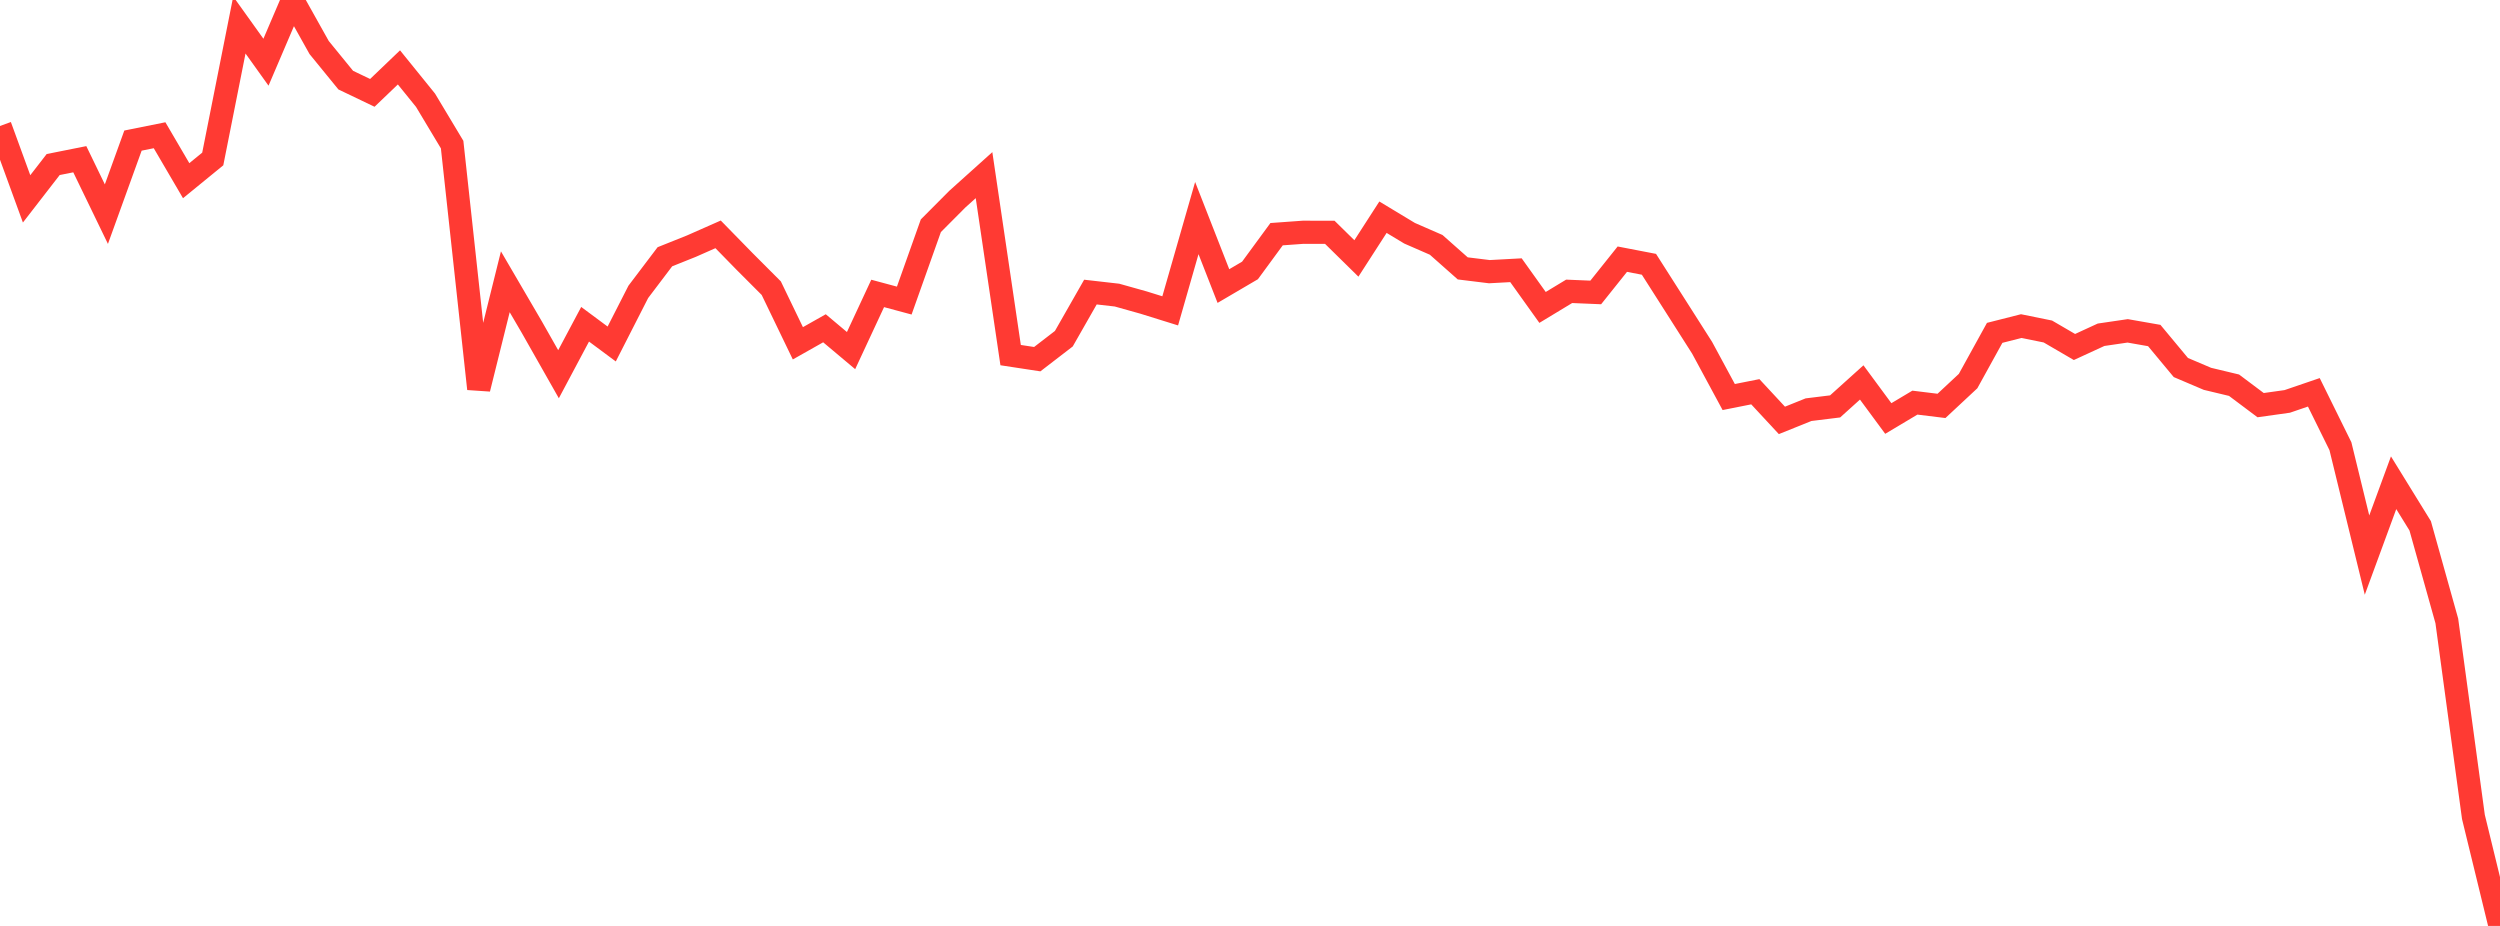 <?xml version="1.0" standalone="no"?>
<!DOCTYPE svg PUBLIC "-//W3C//DTD SVG 1.1//EN" "http://www.w3.org/Graphics/SVG/1.1/DTD/svg11.dtd">

<svg width="135" height="50" viewBox="0 0 135 50" preserveAspectRatio="none" 
  xmlns="http://www.w3.org/2000/svg"
  xmlns:xlink="http://www.w3.org/1999/xlink">


<polyline points="0.0, 6.803 1.436, 10.739 2.872, 8.885 4.309, 8.598 5.745, 11.564 7.181, 7.592 8.617, 7.303 10.053, 9.757 11.489, 8.584 12.926, 1.352 14.362, 3.359 15.798, 0.0 17.234, 2.567 18.67, 4.327 20.106, 5.015 21.543, 3.639 22.979, 5.414 24.415, 7.808 25.851, 20.995 27.287, 15.216 28.723, 17.674 30.16, 20.208 31.596, 17.51 33.032, 18.576 34.468, 15.761 35.904, 13.865 37.34, 13.29 38.777, 12.655 40.213, 14.124 41.649, 15.562 43.085, 18.538 44.521, 17.727 45.957, 18.932 47.394, 15.845 48.83, 16.231 50.266, 12.19 51.702, 10.748 53.138, 9.458 54.574, 19.176 56.011, 19.395 57.447, 18.29 58.883, 15.772 60.319, 15.936 61.755, 16.339 63.191, 16.786 64.628, 11.776 66.064, 15.447 67.5, 14.604 68.936, 12.646 70.372, 12.542 71.809, 12.545 73.245, 13.956 74.681, 11.729 76.117, 12.595 77.553, 13.222 78.989, 14.493 80.426, 14.67 81.862, 14.592 83.298, 16.601 84.734, 15.732 86.17, 15.792 87.606, 13.995 89.043, 14.272 90.479, 16.525 91.915, 18.781 93.351, 21.44 94.787, 21.154 96.223, 22.701 97.66, 22.123 99.096, 21.946 100.532, 20.652 101.968, 22.599 103.404, 21.742 104.84, 21.918 106.277, 20.578 107.713, 17.974 109.149, 17.609 110.585, 17.901 112.021, 18.738 113.457, 18.077 114.894, 17.866 116.33, 18.118 117.766, 19.846 119.202, 20.457 120.638, 20.801 122.074, 21.878 123.511, 21.676 124.947, 21.185 126.383, 24.096 127.819, 29.975 129.255, 26.068 130.691, 28.397 132.128, 33.53 133.564, 44.111 135.0, 50.0" fill="none" stroke="#ff3a33" stroke-width="1.25"/>

</svg>